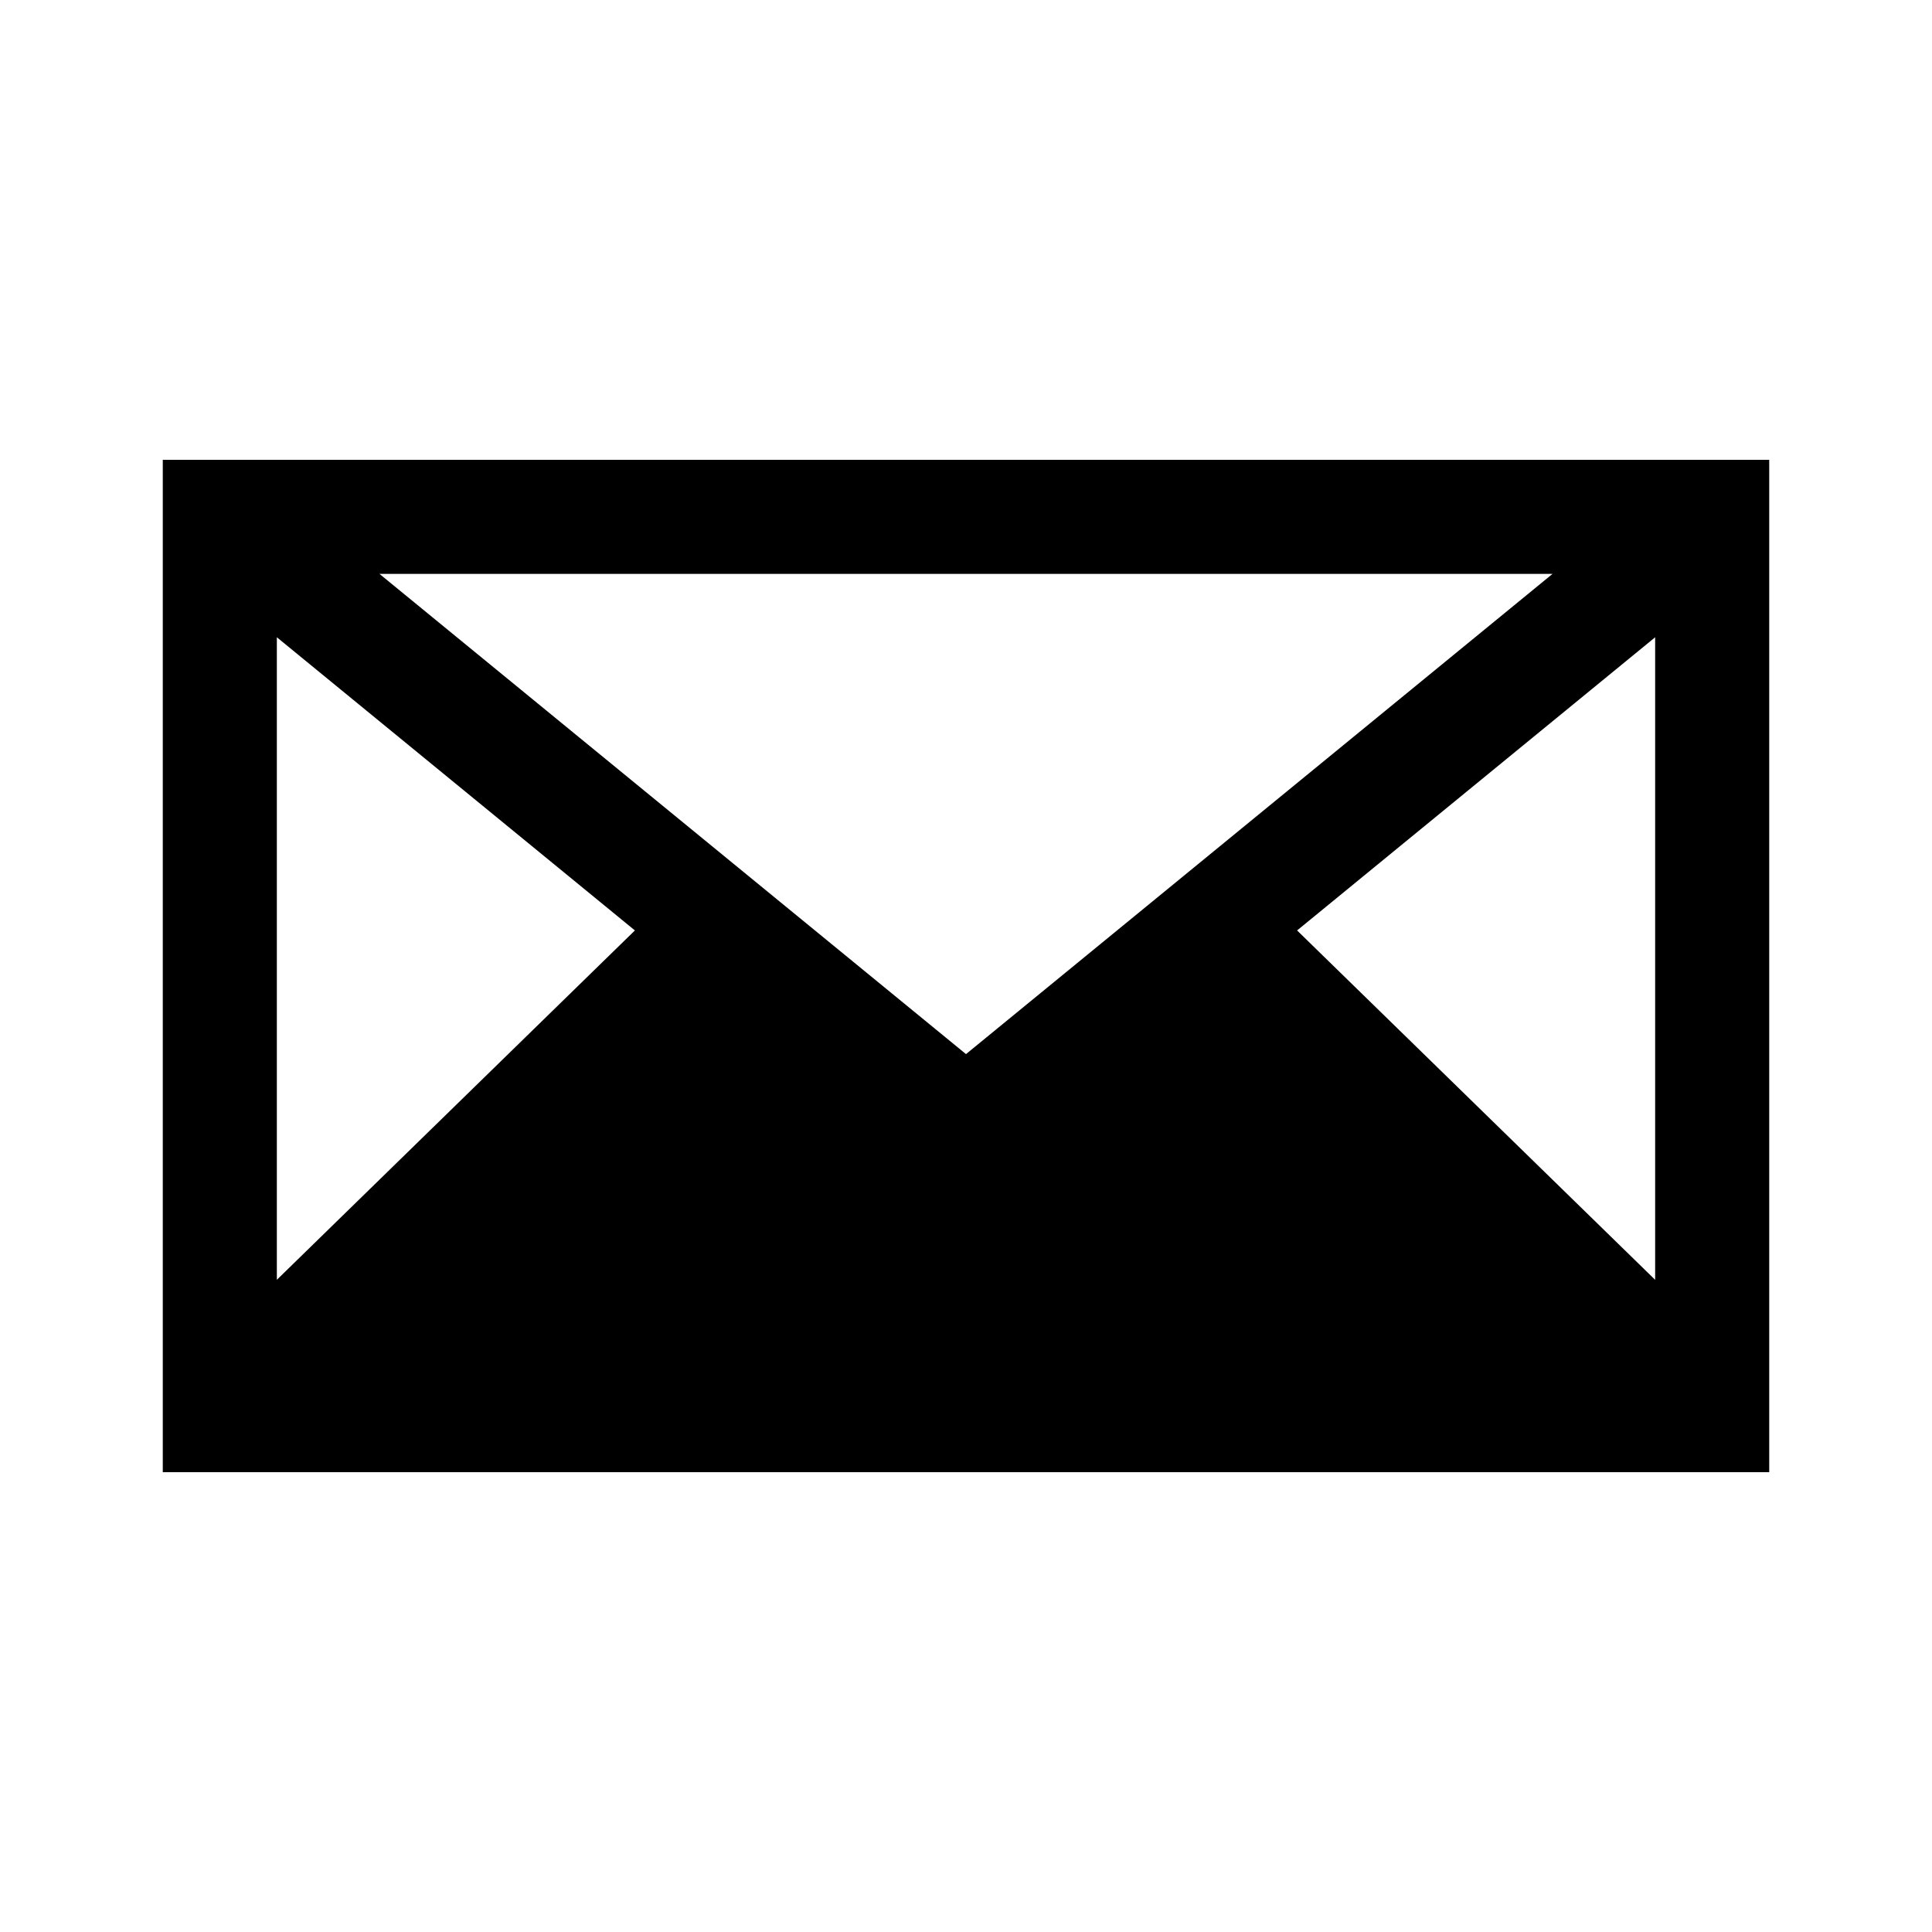 <?xml version="1.0" encoding="UTF-8"?>
<!-- Uploaded to: SVG Repo, www.svgrepo.com, Generator: SVG Repo Mixer Tools -->
<svg fill="#000000" width="800px" height="800px" version="1.1" viewBox="144 144 512 512" xmlns="http://www.w3.org/2000/svg">
 <path d="m187.14 265.86v268.28h425.72v-268.28zm212.86 157.49-155.43-127.26h310.86zm-87.746-32.773-94.887 92.586v-170.28zm175.49 0 94.887-77.691v170.28z"/>
</svg>